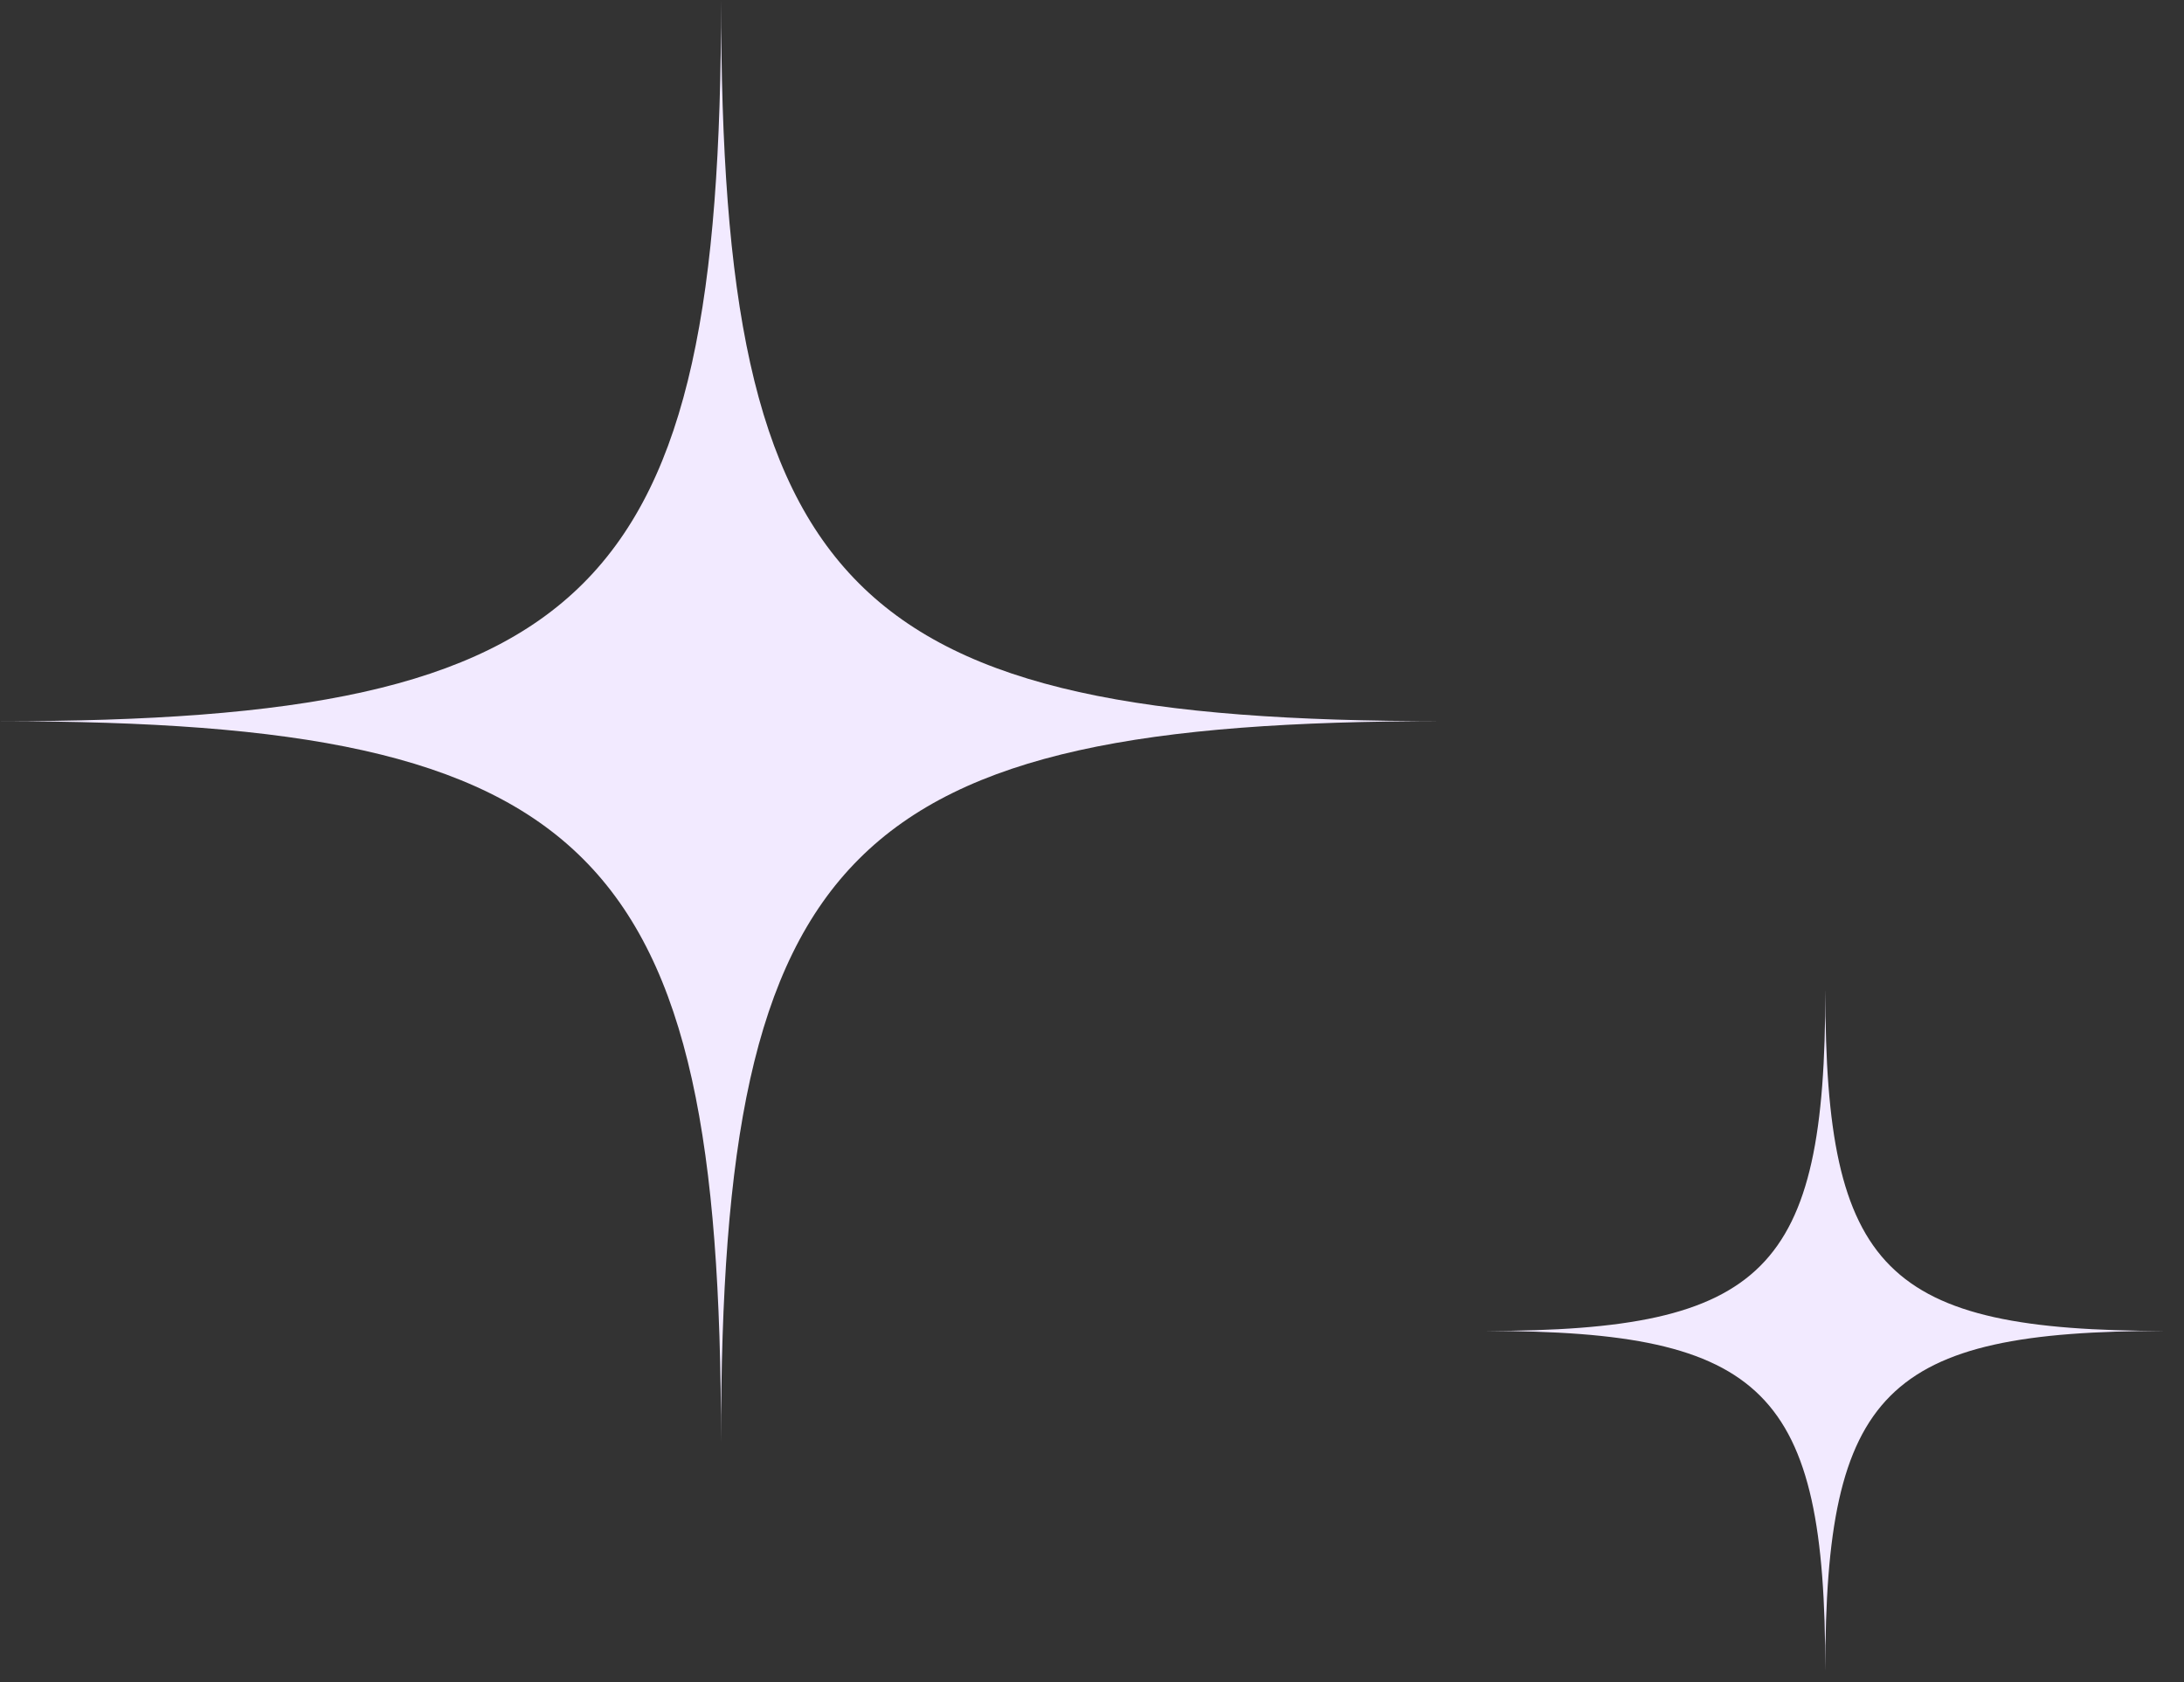 <svg xmlns="http://www.w3.org/2000/svg" width="87" height="67" fill="#f2eaff" xmlns:v="https://vecta.io/nano"><rect width="100%" height="100%" fill="#333333" stroke="none"/><path d="M28.725 0C28.724 23.655 23.655 28.724 0 28.725c23.655-.001 28.724 5.067 28.722 28.722.001-23.655 5.07-28.724 28.725-28.725C33.793 28.724 28.724 23.655 28.725 0zm43.987 39.462c-.001 11.155-2.391 13.545-13.546 13.546 11.155-.001 13.545 2.39 13.545 13.545.001-11.155 2.391-13.545 13.546-13.546-11.155.001-13.545-2.39-13.544-13.544z"/></svg>
